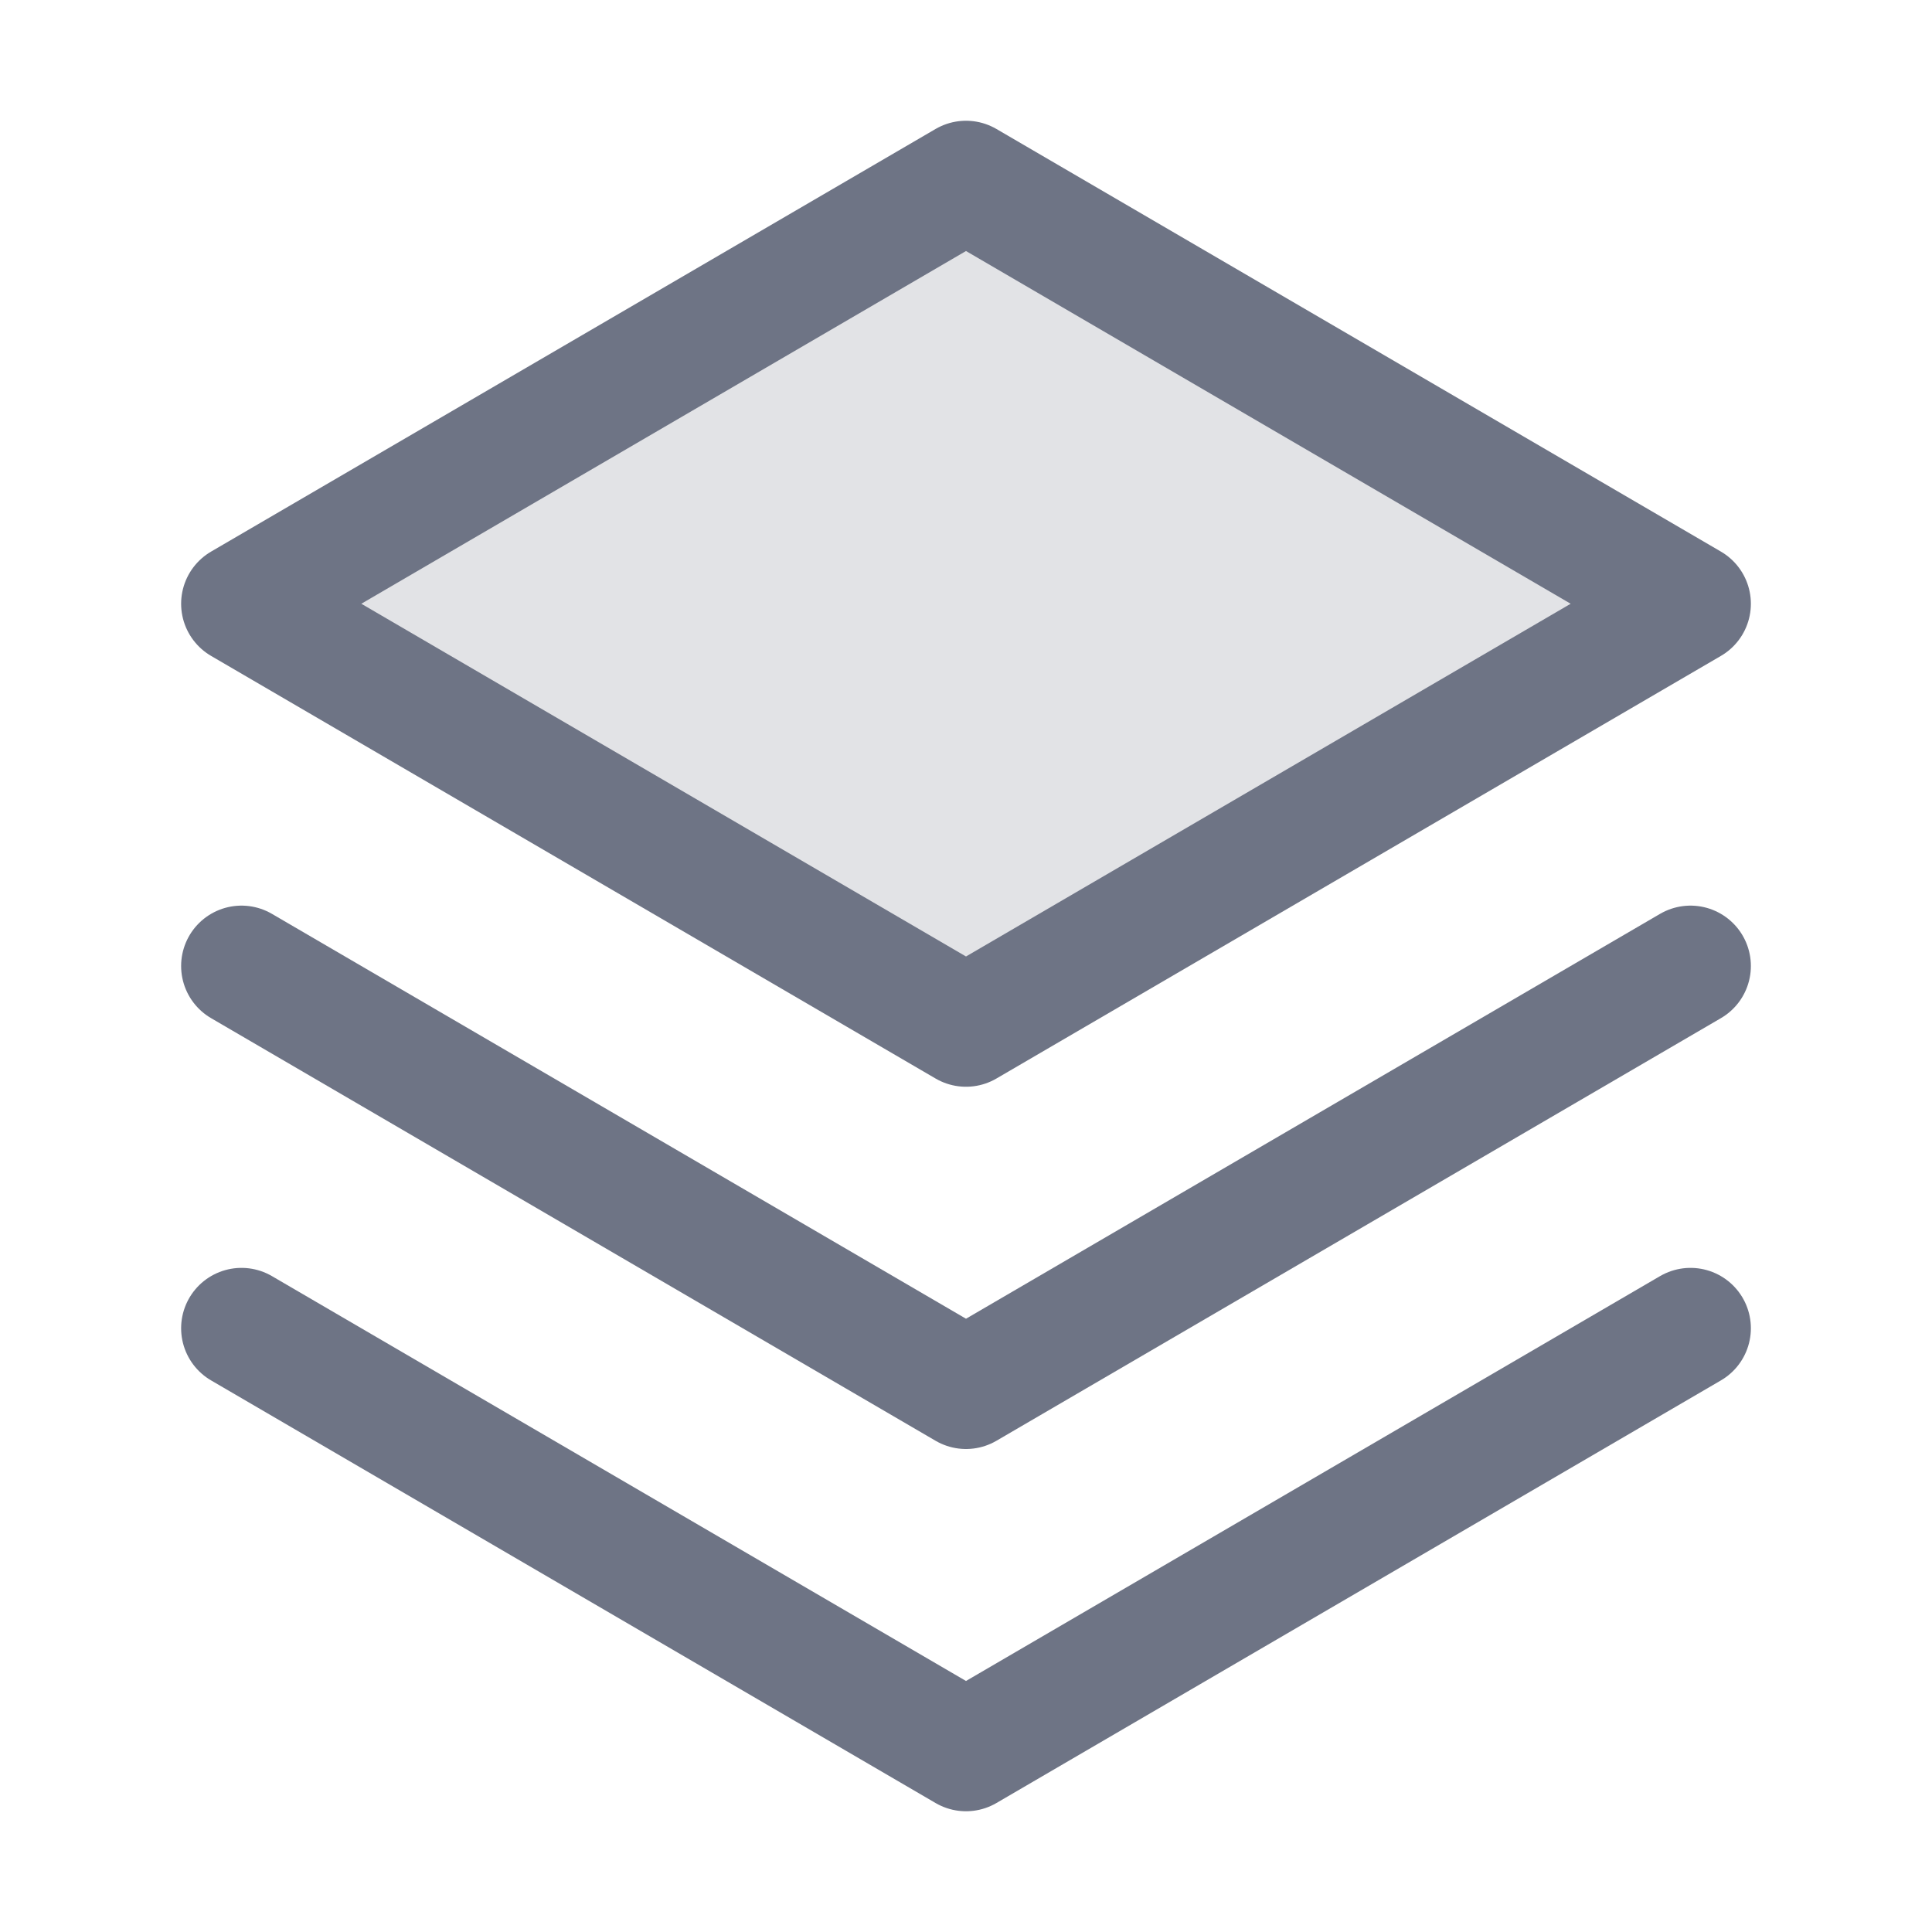<svg width="24" height="24" viewBox="0 0 24 24" fill="none" xmlns="http://www.w3.org/2000/svg">
<g id="Stack">
<path id="Vector" opacity="0.2" d="M3 7.5L12 12.75L21 7.5L12 2.25L3 7.5Z" fill="#6E7485"/>
<path id="Vector_2" d="M3 16.5L12 21.75L21 16.5" stroke="#6E7485" stroke-width="1.5" stroke-linecap="round" stroke-linejoin="round"/>
<path id="Vector_3" d="M3 12L12 17.25L21 12" stroke="#6E7485" stroke-width="1.5" stroke-linecap="round" stroke-linejoin="round"/>
<path id="Vector_4" d="M3 7.5L12 12.75L21 7.5L12 2.25L3 7.5Z" stroke="#6E7485" stroke-width="1.5" stroke-linecap="round" stroke-linejoin="round"/>
</g>
</svg>
